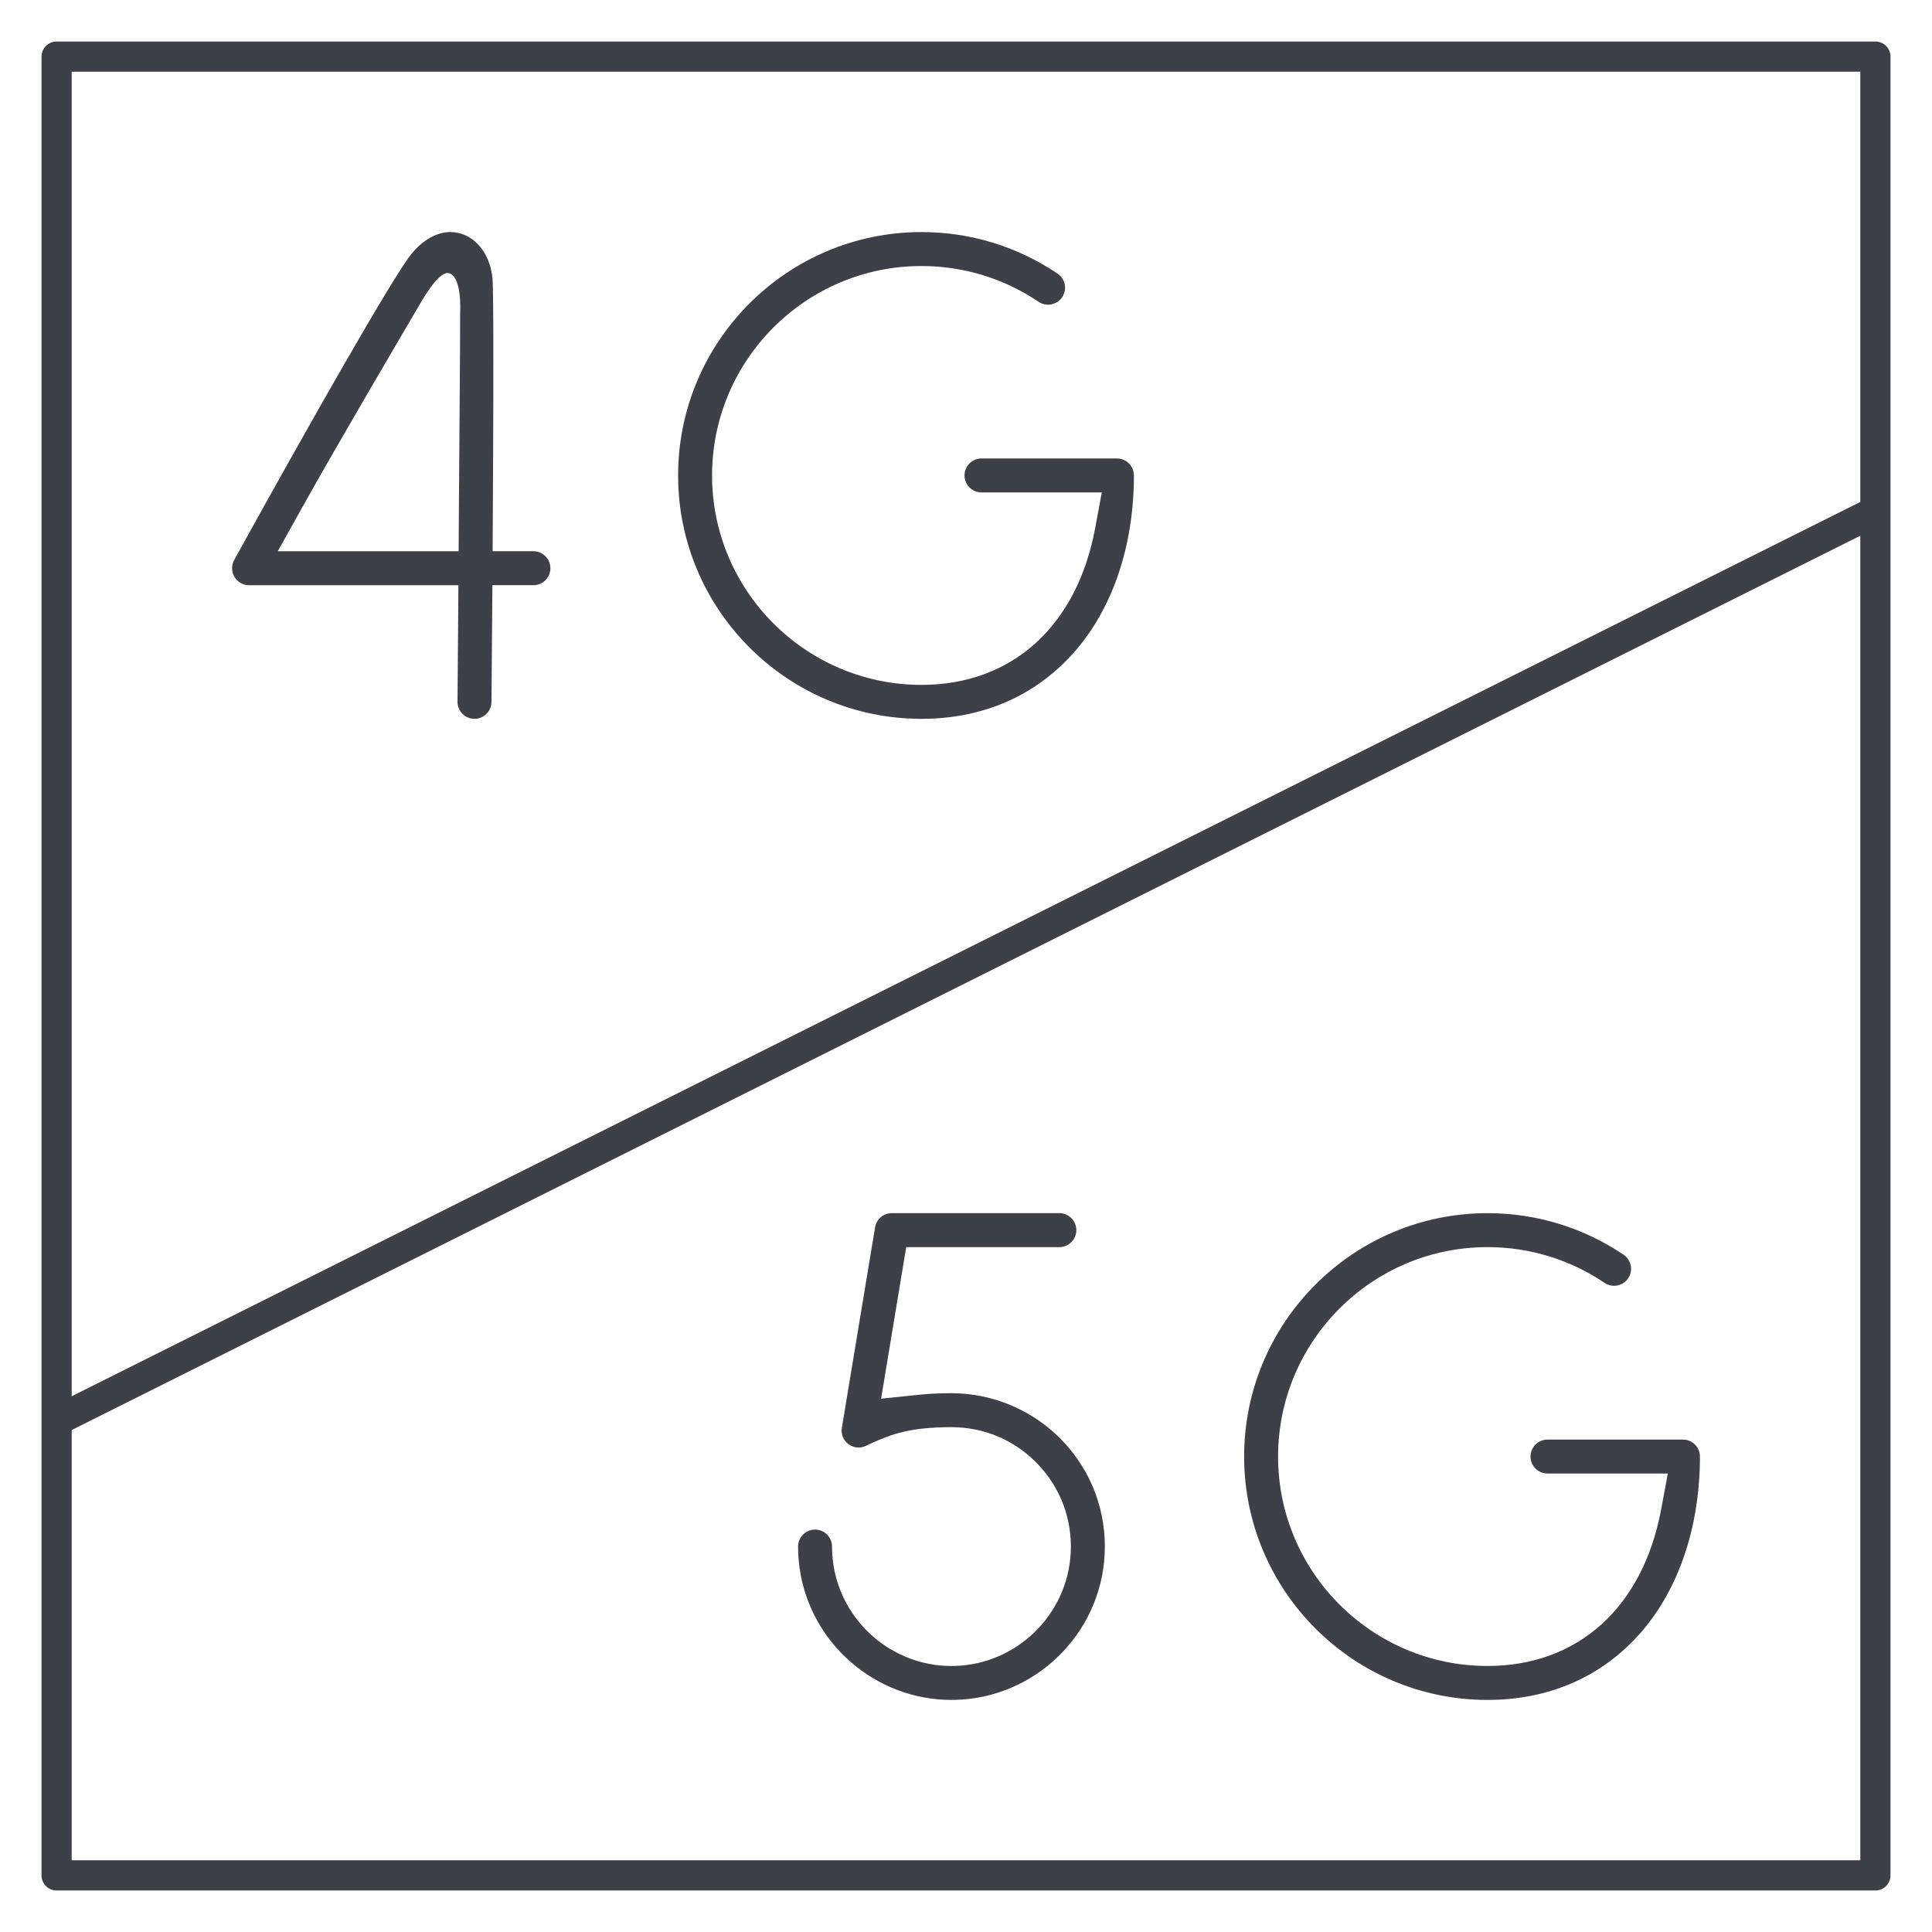<?xml version="1.0" encoding="utf-8"?>
<!-- Generator: Adobe Illustrator 16.0.0, SVG Export Plug-In . SVG Version: 6.00 Build 0)  -->
<!DOCTYPE svg PUBLIC "-//W3C//DTD SVG 1.1//EN" "http://www.w3.org/Graphics/SVG/1.1/DTD/svg11.dtd">
<svg version="1.1" id="圖層_1" xmlns="http://www.w3.org/2000/svg" xmlns:xlink="http://www.w3.org/1999/xlink" x="0px" y="0px"
	 width="512px" height="512px" viewBox="0 0 512 512" enable-background="new 0 0 512 512" xml:space="preserve">
<g>
	<path fill="#3C4147" d="M446,381.5h-35.896c-2.481,0-4.5,2.02-4.5,4.5c0,2.481,2.019,4.5,4.5,4.5h22.261h9.628l-1.764,9.467
		c-4.848,26.007-22.052,41.533-46.023,41.533c-30.603,0-55.5-24.896-55.5-55.5c0-30.603,24.897-55.5,55.5-55.5
		c11.122,0,21.851,3.277,31.028,9.477c0.944,0.64,1.885,0.772,2.507,0.772c1.504,0,2.903-0.741,3.743-1.981
		c1.387-2.055,0.845-4.857-1.211-6.246c-10.669-7.209-23.142-11.02-36.066-11.02c-35.564,0-64.5,28.936-64.5,64.5
		s28.935,64.498,64.499,64.498c16.22,0,30.175-6.067,40.357-17.55c10.276-11.589,15.938-28.263,15.938-46.95
		C450.5,383.518,448.482,381.5,446,381.5z"/>
	<path fill="#3C4147" d="M296,121.5h-35.896c-2.481,0-4.5,2.02-4.5,4.5c0,2.481,2.019,4.5,4.5,4.5h22.26h9.628l-1.763,9.465
		c-4.846,26.008-22.051,41.535-46.022,41.535c-30.603,0-55.5-24.896-55.5-55.5c0-30.603,24.897-55.5,55.5-55.5
		c11.122,0,21.851,3.277,31.028,9.477c0.943,0.638,1.884,0.771,2.506,0.771c1.505,0,2.904-0.742,3.744-1.982
		c1.386-2.053,0.844-4.856-1.211-6.244c-10.671-7.21-23.144-11.021-36.068-11.021c-35.565,0-64.5,28.936-64.5,64.5
		c0,35.565,28.935,64.5,64.5,64.5c16.22,0,30.176-6.068,40.358-17.55c10.276-11.588,15.937-28.262,15.937-46.95
		C300.5,123.52,298.482,121.5,296,121.5z"/>
	<path fill="#3C4147" d="M252.146,369.211c-3.052,0-5.741,0.125-8.224,0.379l-10.421,1.067l1.713-10.335l3.834-23.131l1.109-6.691
		h6.783h33.802c2.48,0,4.5-2.019,4.5-4.5c0-2.48-2.02-4.5-4.5-4.5H236.34c-2.211,0-4.079,1.583-4.438,3.764l-8.796,53.094
		c-0.283,1.705,0.396,3.386,1.77,4.386c0.78,0.567,1.697,0.867,2.651,0.867c0.715,0,1.401-0.167,2.042-0.498
		c0.309-0.159,0.812-0.396,1.354-0.642c5.36-2.414,10.326-4.26,21.225-4.26c8.761,0,16.91,3.504,22.948,9.866
		c6.036,6.356,9.108,14.692,8.651,23.47c-0.854,16.46-14.447,29.615-30.945,29.947c-0.221,0.006-0.466,0.008-0.709,0.008
		c-15.669,0-29.119-11.705-31.286-27.228c-0.203-1.447-0.306-2.937-0.306-4.419c0-2.481-2.019-4.5-4.5-4.5s-4.5,2.019-4.5,4.5
		c0,1.896,0.132,3.803,0.392,5.662c2.784,19.943,20.09,34.981,40.255,34.981c0.271,0,0.541-0.001,0.81-0.008
		c21.22-0.428,38.681-17.331,39.779-38.481c0.583-11.268-3.364-21.97-11.115-30.133
		C273.975,373.828,263.232,369.211,252.146,369.211z"/>
	<path fill="#3C4147" d="M497,11H15c-2.206,0-4,1.795-4,4v482c0,2.206,1.794,4,4,4h482c2.206,0,4-1.794,4-4V15
		C501,12.795,499.206,11,497,11z M493,159.772V482v11h-11H30H19v-11v-96.229v-6.799l6.081-3.041l452-226L493,141.973V159.772
		L493,159.772z M493,30v96.229v6.798l-6.081,3.041l-452,226L19,370.028v-17.8V30V19h11h452h11V30z"/>
	<path fill="#3C4147" d="M141.355,146.082h-2.762h-8.047l0.047-8.047c0.315-53.355,0.06-62.598-0.064-64.094
		c-0.491-5.881-3.761-10.596-8.328-12.01c-0.934-0.289-1.886-0.436-2.836-0.436c-3.615,0-7.298,2.076-10.371,5.846
		c-4.723,5.797-26.977,44.893-46.933,81.067c-0.767,1.388-0.741,3.097,0.064,4.46c0.806,1.365,2.291,2.213,3.875,2.213h47.425h8.059
		l-0.059,8.059c-0.059,8.084-0.121,15.842-0.181,22.82c-0.01,1.201,0.448,2.334,1.29,3.191c0.836,0.852,1.952,1.328,3.145,1.345
		h0.068c2.458,0,4.476-2.001,4.498-4.46c0.036-4.254,0.106-12.641,0.184-23.016l0.06-7.941h7.94h2.929c2.48,0,4.5-2.019,4.5-4.5
		C145.858,148.1,143.837,146.082,141.355,146.082z M121.589,138.131l-0.046,7.953h-7.954H87.237H73.605l6.646-11.902
		c9.669-17.312,26.743-46.28,31.075-53.688c0,0,4.792-8.646,7.491-8.131c3.708,0.708,3.125,10.375,3.125,10.375
		C121.952,93.629,121.703,118.564,121.589,138.131z"/>
</g>
</svg>
